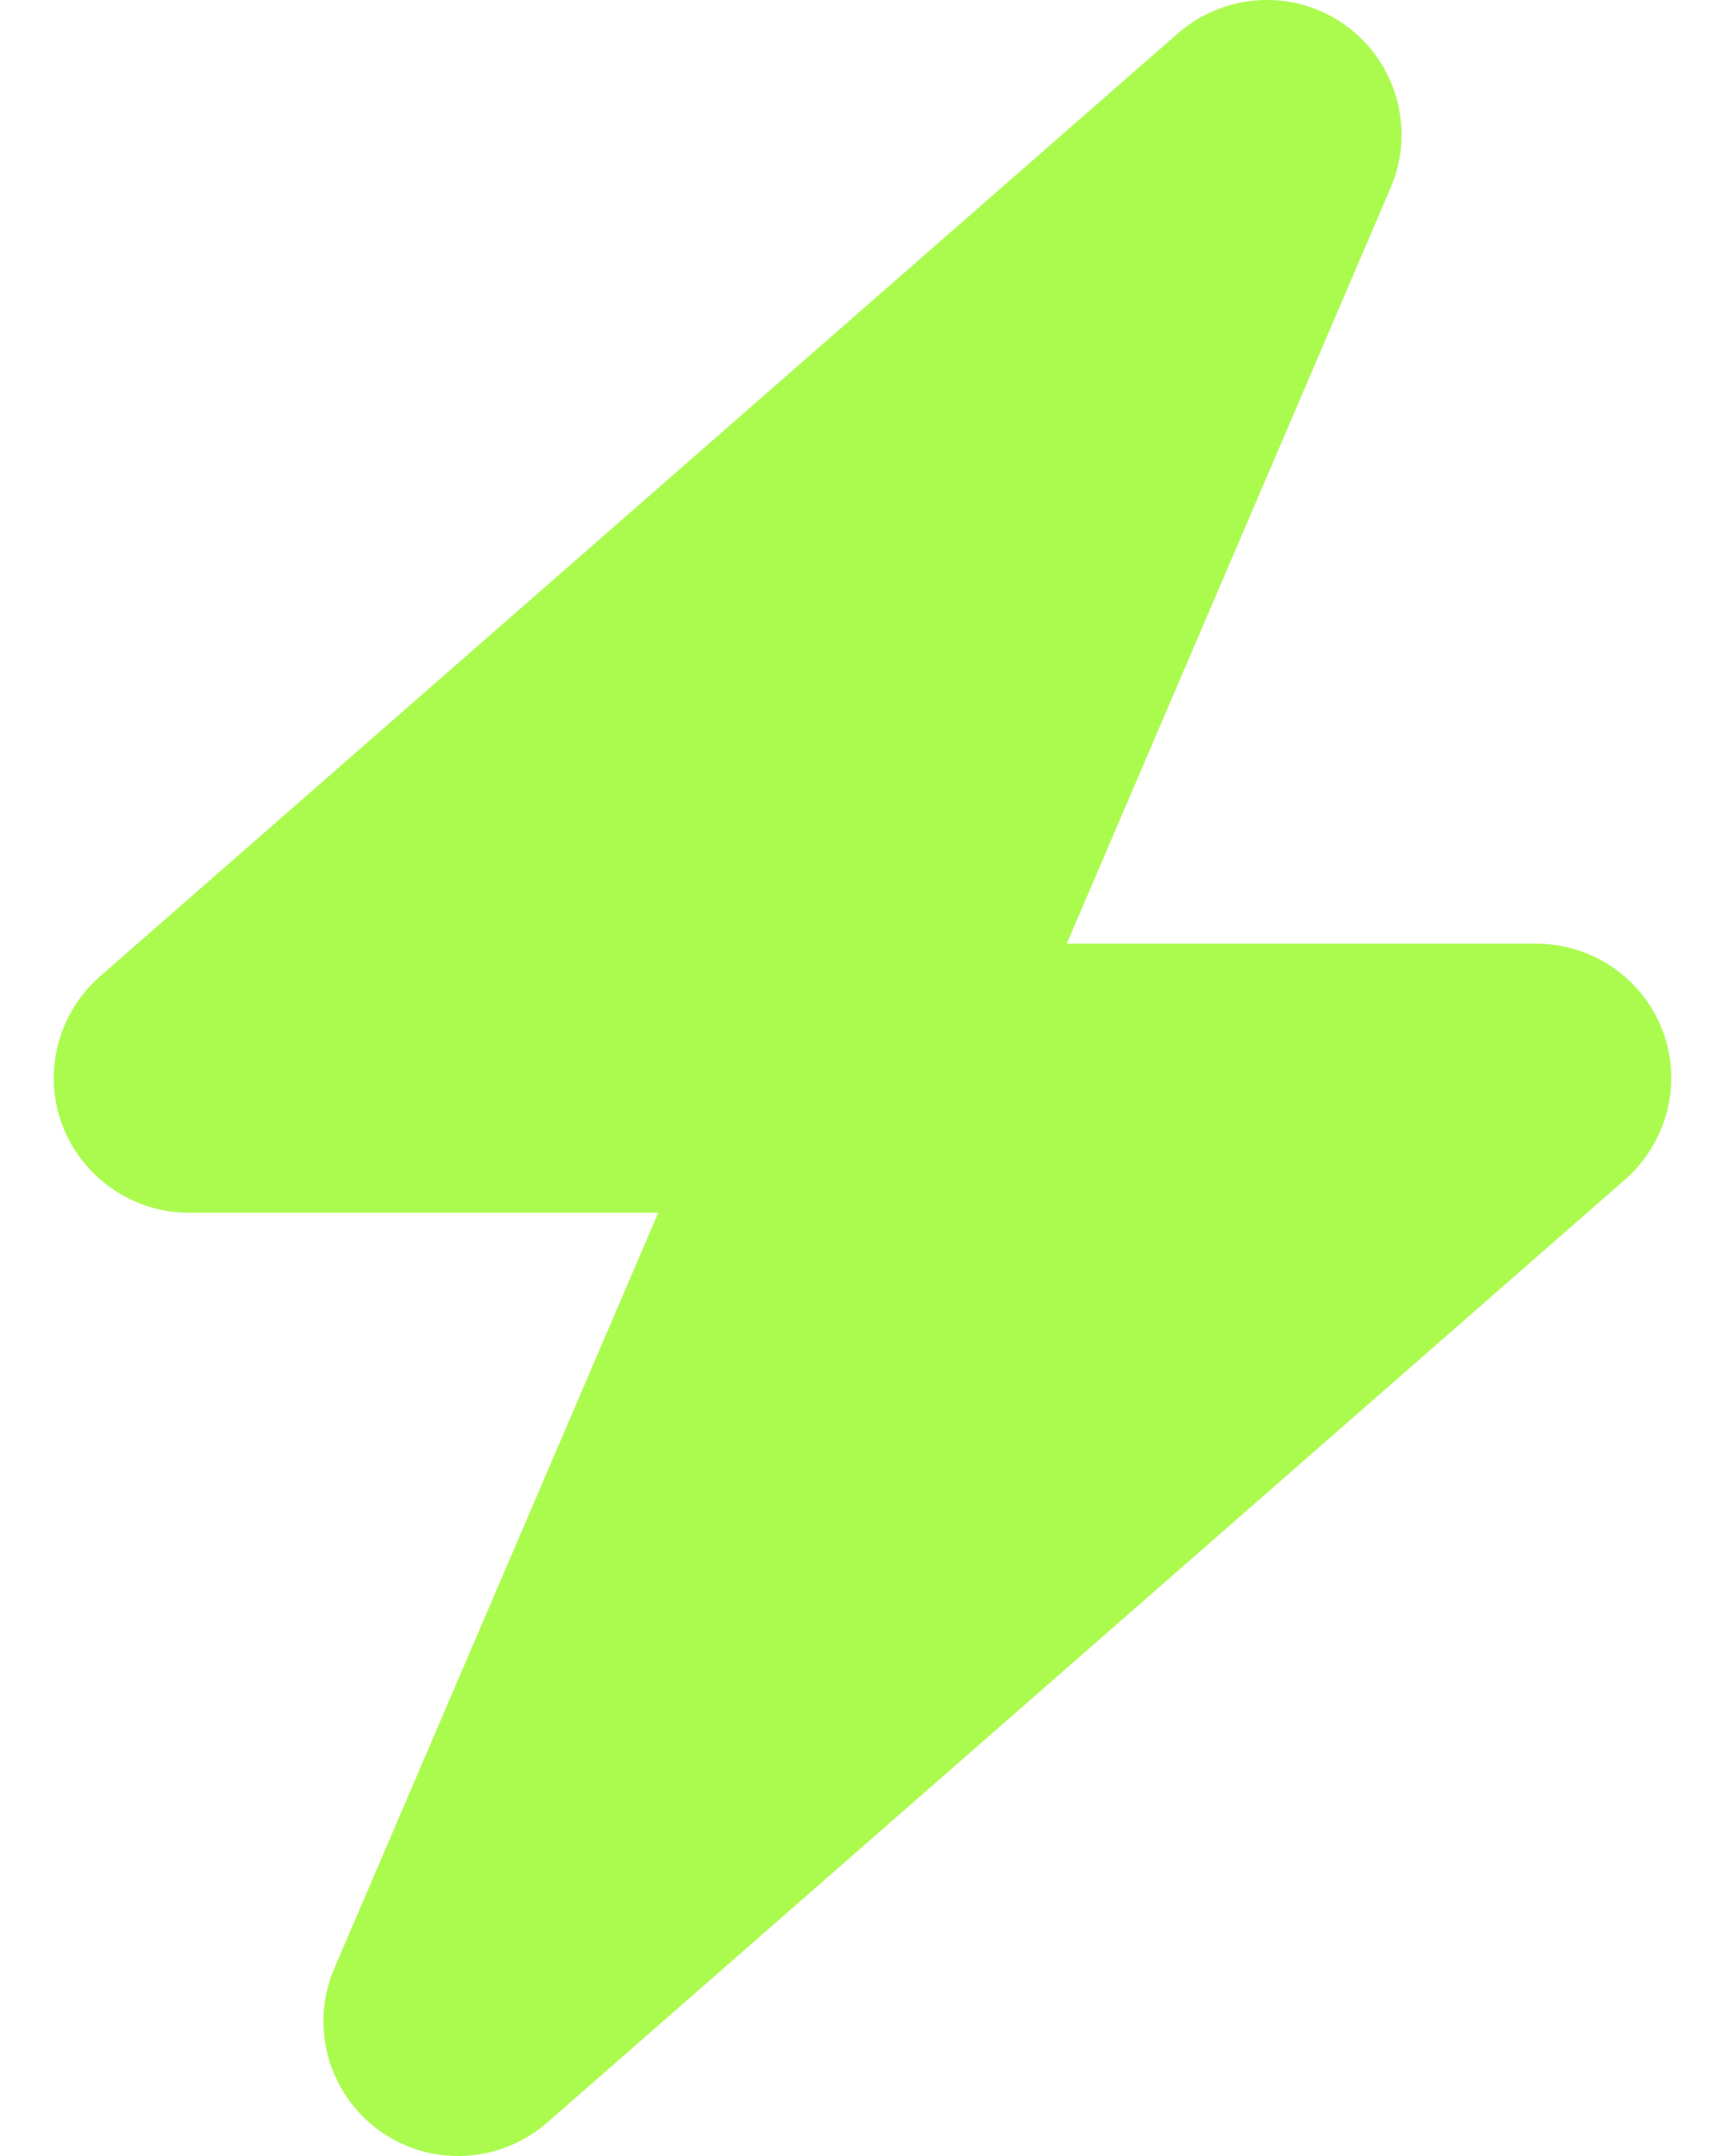 <svg width="24" height="30" viewBox="0 0 24 30" fill="none" xmlns="http://www.w3.org/2000/svg">
<path d="M19.348 2.613C19.693 1.811 19.436 0.873 18.727 0.357C18.018 -0.158 17.051 -0.111 16.389 0.463L1.389 13.588C0.803 14.104 0.592 14.93 0.867 15.656C1.143 16.383 1.846 16.875 2.625 16.875H9.158L4.652 27.387C4.307 28.189 4.564 29.127 5.273 29.643C5.982 30.158 6.949 30.111 7.611 29.537L22.611 16.412C23.197 15.896 23.408 15.07 23.133 14.344C22.857 13.617 22.16 13.131 21.375 13.131H14.842L19.348 2.613Z" fill="#ABFB4F"/>
</svg>
